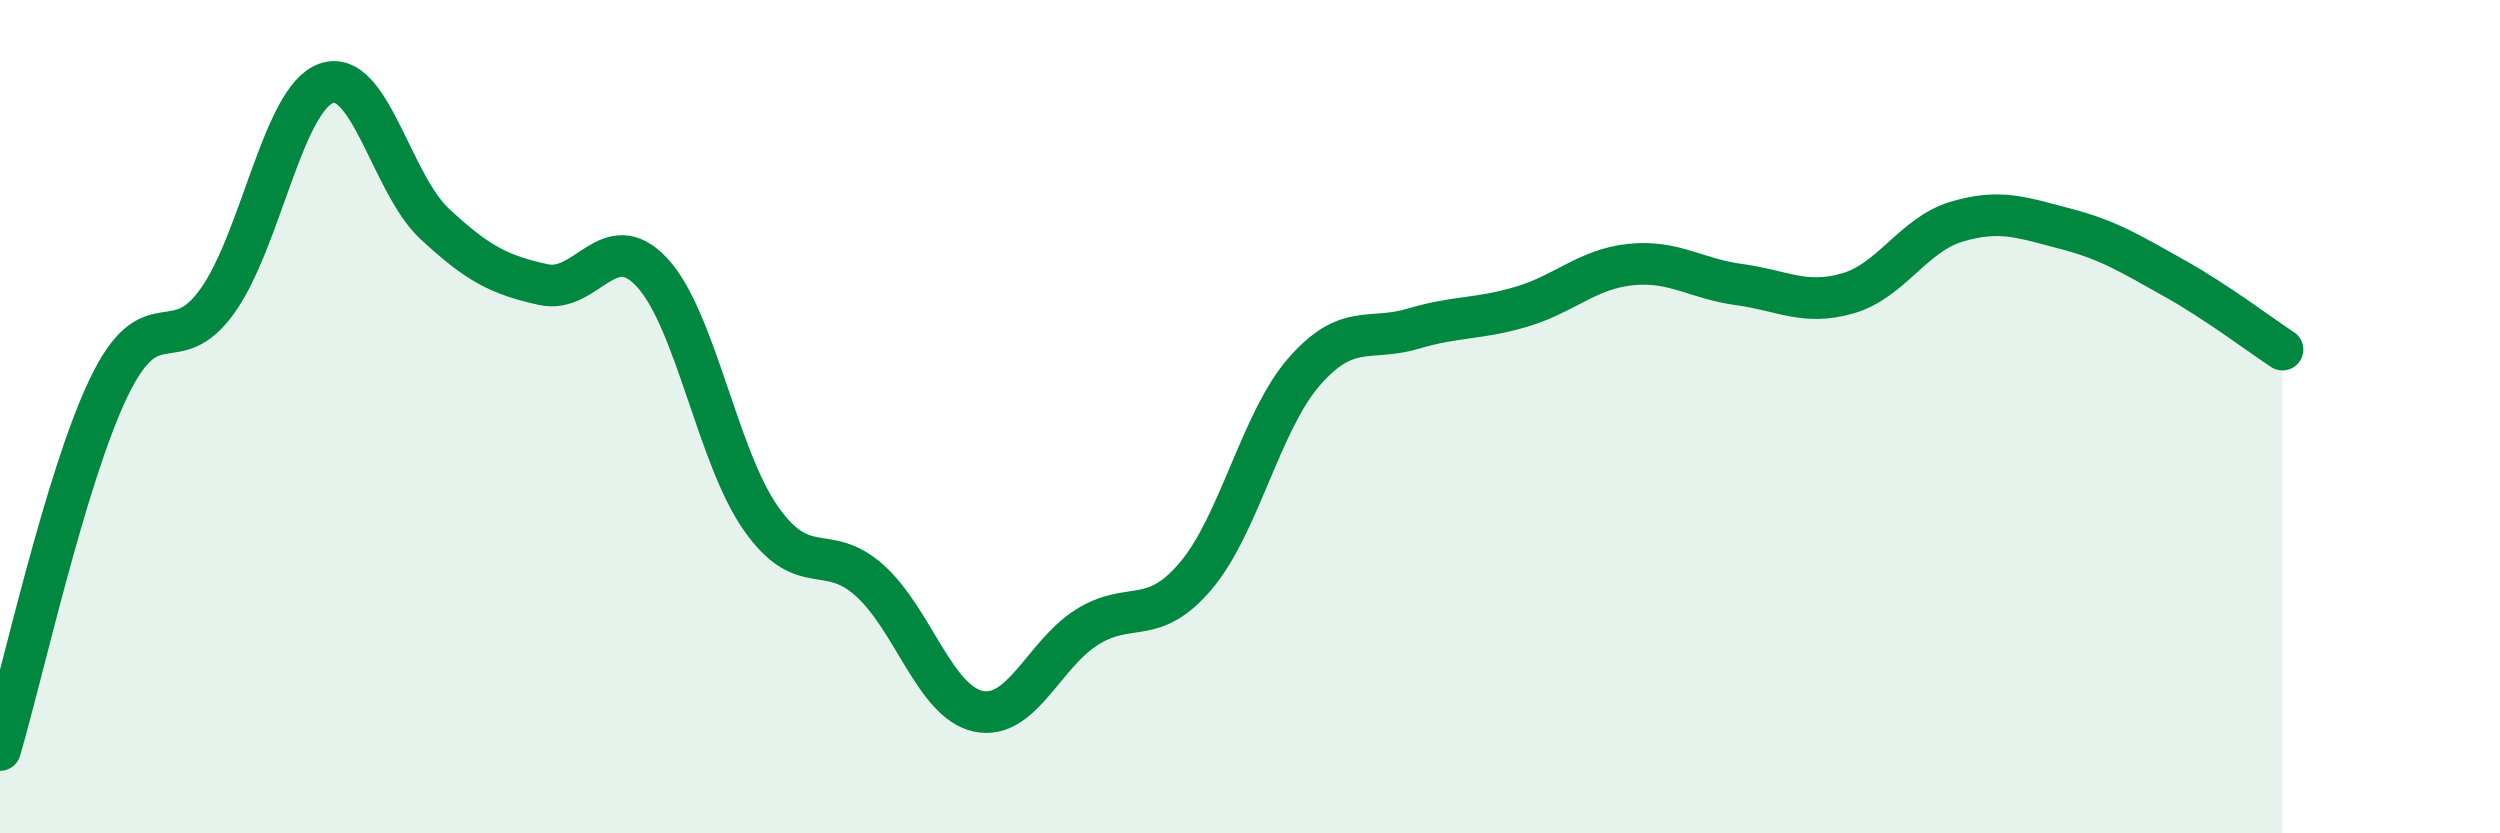 
    <svg width="60" height="20" viewBox="0 0 60 20" xmlns="http://www.w3.org/2000/svg">
      <path
        d="M 0,18 C 0.52,16.26 1.57,11.46 2.61,9.3 C 3.65,7.14 4.18,8.68 5.22,7.22 C 6.26,5.76 6.79,2.37 7.83,2 C 8.87,1.63 9.39,4.4 10.43,5.37 C 11.47,6.34 12,6.6 13.04,6.83 C 14.08,7.06 14.61,5.42 15.65,6.54 C 16.69,7.66 17.22,10.96 18.26,12.44 C 19.3,13.92 19.83,13 20.87,13.93 C 21.91,14.86 22.44,16.85 23.48,17.07 C 24.52,17.29 25.05,15.7 26.09,15.05 C 27.13,14.4 27.66,15.05 28.7,13.82 C 29.74,12.59 30.26,10.11 31.3,8.92 C 32.34,7.73 32.87,8.2 33.91,7.89 C 34.95,7.58 35.48,7.67 36.52,7.36 C 37.56,7.05 38.09,6.46 39.13,6.35 C 40.17,6.24 40.7,6.69 41.74,6.83 C 42.78,6.97 43.31,7.34 44.35,7.04 C 45.39,6.74 45.92,5.63 46.96,5.32 C 48,5.01 48.53,5.22 49.57,5.49 C 50.61,5.76 51.13,6.09 52.17,6.67 C 53.21,7.25 54.26,8.05 54.78,8.39L54.78 20L0 20Z"
        fill="#008740"
        opacity="0.1"
        stroke-linecap="round"
        stroke-linejoin="round"
      />
      <path
        d="M 0,18 C 0.52,16.26 1.57,11.46 2.61,9.3 C 3.65,7.14 4.18,8.68 5.22,7.22 C 6.26,5.76 6.79,2.37 7.83,2 C 8.87,1.63 9.39,4.4 10.43,5.37 C 11.47,6.34 12,6.6 13.04,6.83 C 14.08,7.06 14.61,5.42 15.65,6.54 C 16.69,7.66 17.22,10.96 18.26,12.44 C 19.3,13.92 19.83,13 20.87,13.93 C 21.91,14.86 22.44,16.85 23.48,17.07 C 24.52,17.29 25.05,15.7 26.09,15.05 C 27.13,14.4 27.66,15.05 28.7,13.82 C 29.74,12.59 30.26,10.11 31.3,8.92 C 32.34,7.73 32.87,8.2 33.91,7.89 C 34.95,7.58 35.48,7.67 36.52,7.36 C 37.56,7.05 38.09,6.46 39.13,6.35 C 40.17,6.24 40.7,6.69 41.74,6.83 C 42.78,6.97 43.31,7.34 44.35,7.04 C 45.39,6.74 45.92,5.63 46.96,5.32 C 48,5.01 48.53,5.22 49.57,5.49 C 50.61,5.76 51.13,6.09 52.17,6.67 C 53.21,7.25 54.26,8.05 54.78,8.39"
        stroke="#008740"
        stroke-width="1"
        fill="none"
        stroke-linecap="round"
        stroke-linejoin="round"
      />
    </svg>
  